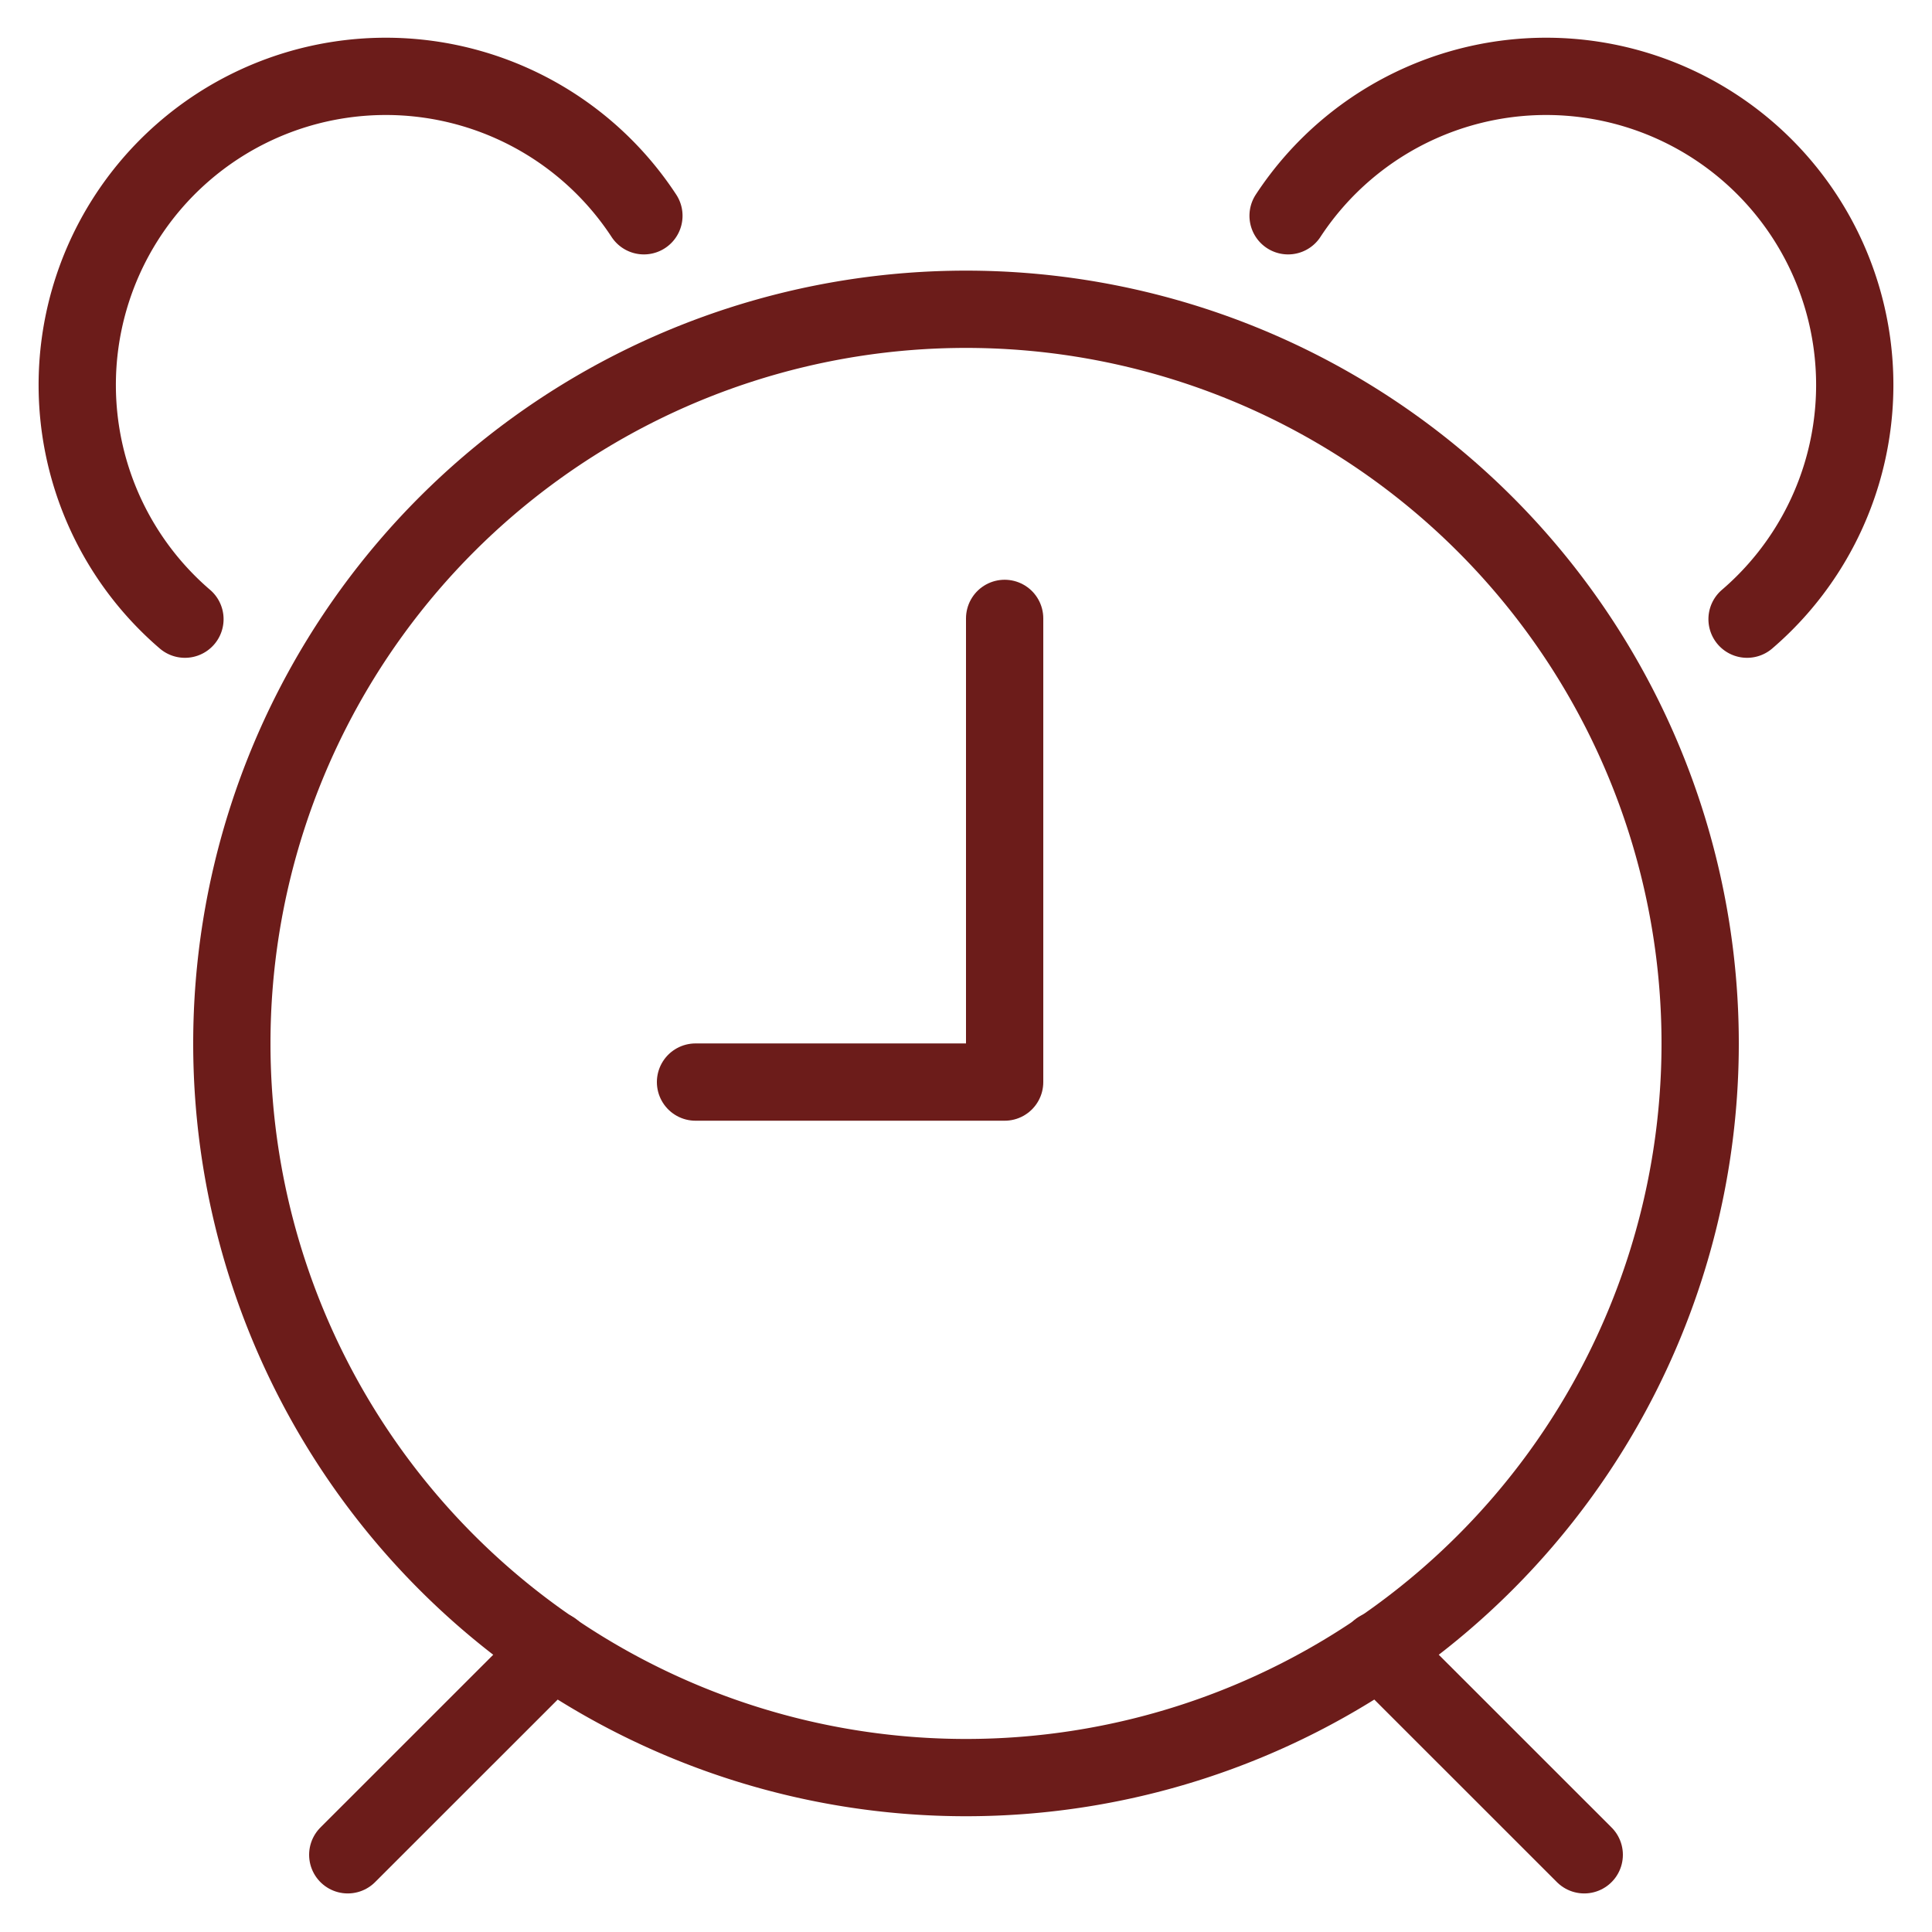<svg xmlns="http://www.w3.org/2000/svg" viewBox="-1 -1 50 50" id="Alarm-Clock--Streamline-Ultimate" height="50" width="50"><desc>Alarm Clock Streamline Icon: https://streamlinehq.com</desc><path d="M5 26.004a19 19 0 1 0 38 0 19 19 0 1 0 -38 0Z" fill="none" stroke="#6c1c1a" stroke-linecap="round" stroke-linejoin="round" stroke-width="2"></path><path d="M13.306 41.698 8 47.002" fill="none" stroke="#6c1c1a" stroke-linecap="round" stroke-linejoin="round" stroke-width="2"></path><path d="M34.69 41.694 40 47.002" fill="none" stroke="#6c1c1a" stroke-linecap="round" stroke-linejoin="round" stroke-width="2"></path><path d="m17 27.004 8 0 0 -12" fill="none" stroke="#6c1c1a" stroke-linecap="round" stroke-linejoin="round" stroke-width="2"></path><path d="M15.664 4.584a7.986 7.986 0 1 0 -11.878 10.44" fill="none" stroke="#6c1c1a" stroke-linecap="round" stroke-linejoin="round" stroke-width="2"></path><path d="M32.336 4.584a7.986 7.986 0 1 1 11.878 10.44" fill="none" stroke="#6c1c1a" stroke-linecap="round" stroke-linejoin="round" stroke-width="2"></path></svg>